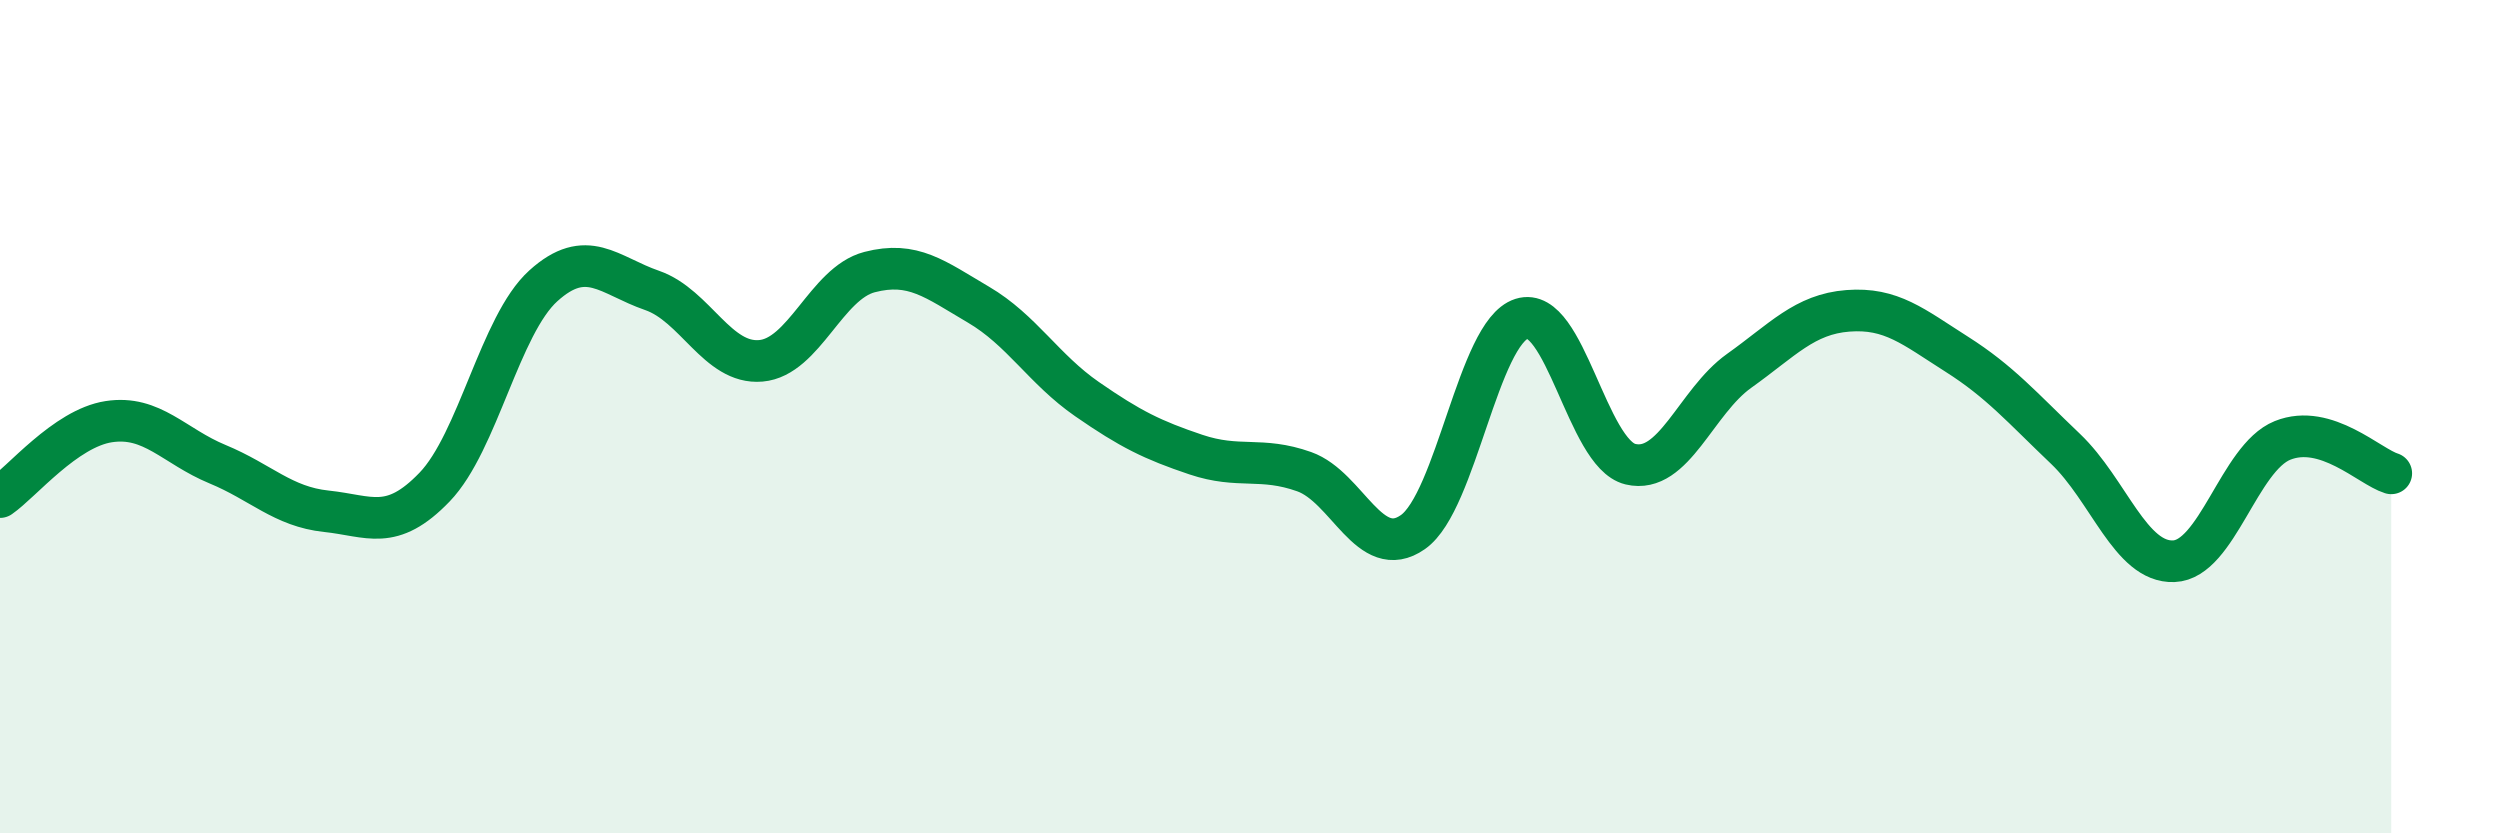 
    <svg width="60" height="20" viewBox="0 0 60 20" xmlns="http://www.w3.org/2000/svg">
      <path
        d="M 0,11.93 C 0.52,11.57 1.57,10.28 2.61,10.12 C 3.65,9.96 4.18,10.71 5.22,11.14 C 6.26,11.57 6.79,12.16 7.83,12.27 C 8.87,12.38 9.39,12.77 10.43,11.69 C 11.47,10.61 12,7.8 13.04,6.86 C 14.08,5.92 14.61,6.61 15.65,6.97 C 16.69,7.33 17.22,8.75 18.26,8.66 C 19.3,8.57 19.83,6.8 20.87,6.53 C 21.91,6.26 22.44,6.7 23.48,7.31 C 24.52,7.92 25.05,8.86 26.09,9.58 C 27.13,10.3 27.66,10.56 28.7,10.91 C 29.74,11.26 30.26,10.95 31.3,11.32 C 32.34,11.69 32.87,13.5 33.91,12.77 C 34.95,12.04 35.48,7.98 36.52,7.65 C 37.56,7.32 38.09,10.89 39.13,11.14 C 40.17,11.39 40.7,9.64 41.74,8.9 C 42.78,8.16 43.31,7.54 44.35,7.46 C 45.39,7.38 45.92,7.84 46.96,8.5 C 48,9.16 48.53,9.78 49.57,10.77 C 50.61,11.76 51.13,13.51 52.17,13.47 C 53.21,13.43 53.74,10.99 54.78,10.57 C 55.82,10.15 56.87,11.2 57.39,11.36L57.39 20L0 20Z"
        fill="#008740"
        opacity="0.1"
        stroke-linecap="round"
        stroke-linejoin="round"
      />
      <path
        d="M 0,11.93 C 0.52,11.57 1.57,10.28 2.61,10.12 C 3.65,9.96 4.18,10.71 5.22,11.14 C 6.26,11.57 6.79,12.16 7.83,12.27 C 8.87,12.38 9.39,12.77 10.43,11.69 C 11.47,10.61 12,7.8 13.04,6.86 C 14.08,5.92 14.61,6.61 15.65,6.97 C 16.69,7.33 17.22,8.75 18.26,8.66 C 19.3,8.57 19.83,6.8 20.87,6.53 C 21.91,6.26 22.44,6.7 23.48,7.31 C 24.52,7.92 25.05,8.86 26.09,9.58 C 27.13,10.3 27.66,10.56 28.7,10.91 C 29.74,11.26 30.26,10.95 31.3,11.32 C 32.34,11.69 32.87,13.5 33.91,12.77 C 34.95,12.04 35.48,7.98 36.52,7.65 C 37.56,7.32 38.09,10.89 39.13,11.14 C 40.17,11.39 40.7,9.64 41.74,8.9 C 42.78,8.16 43.31,7.54 44.35,7.46 C 45.39,7.38 45.92,7.84 46.96,8.5 C 48,9.16 48.53,9.78 49.57,10.77 C 50.61,11.76 51.13,13.51 52.17,13.47 C 53.21,13.43 53.74,10.99 54.78,10.57 C 55.82,10.15 56.87,11.2 57.39,11.36"
        stroke="#008740"
        stroke-width="1"
        fill="none"
        stroke-linecap="round"
        stroke-linejoin="round"
      />
    </svg>
  